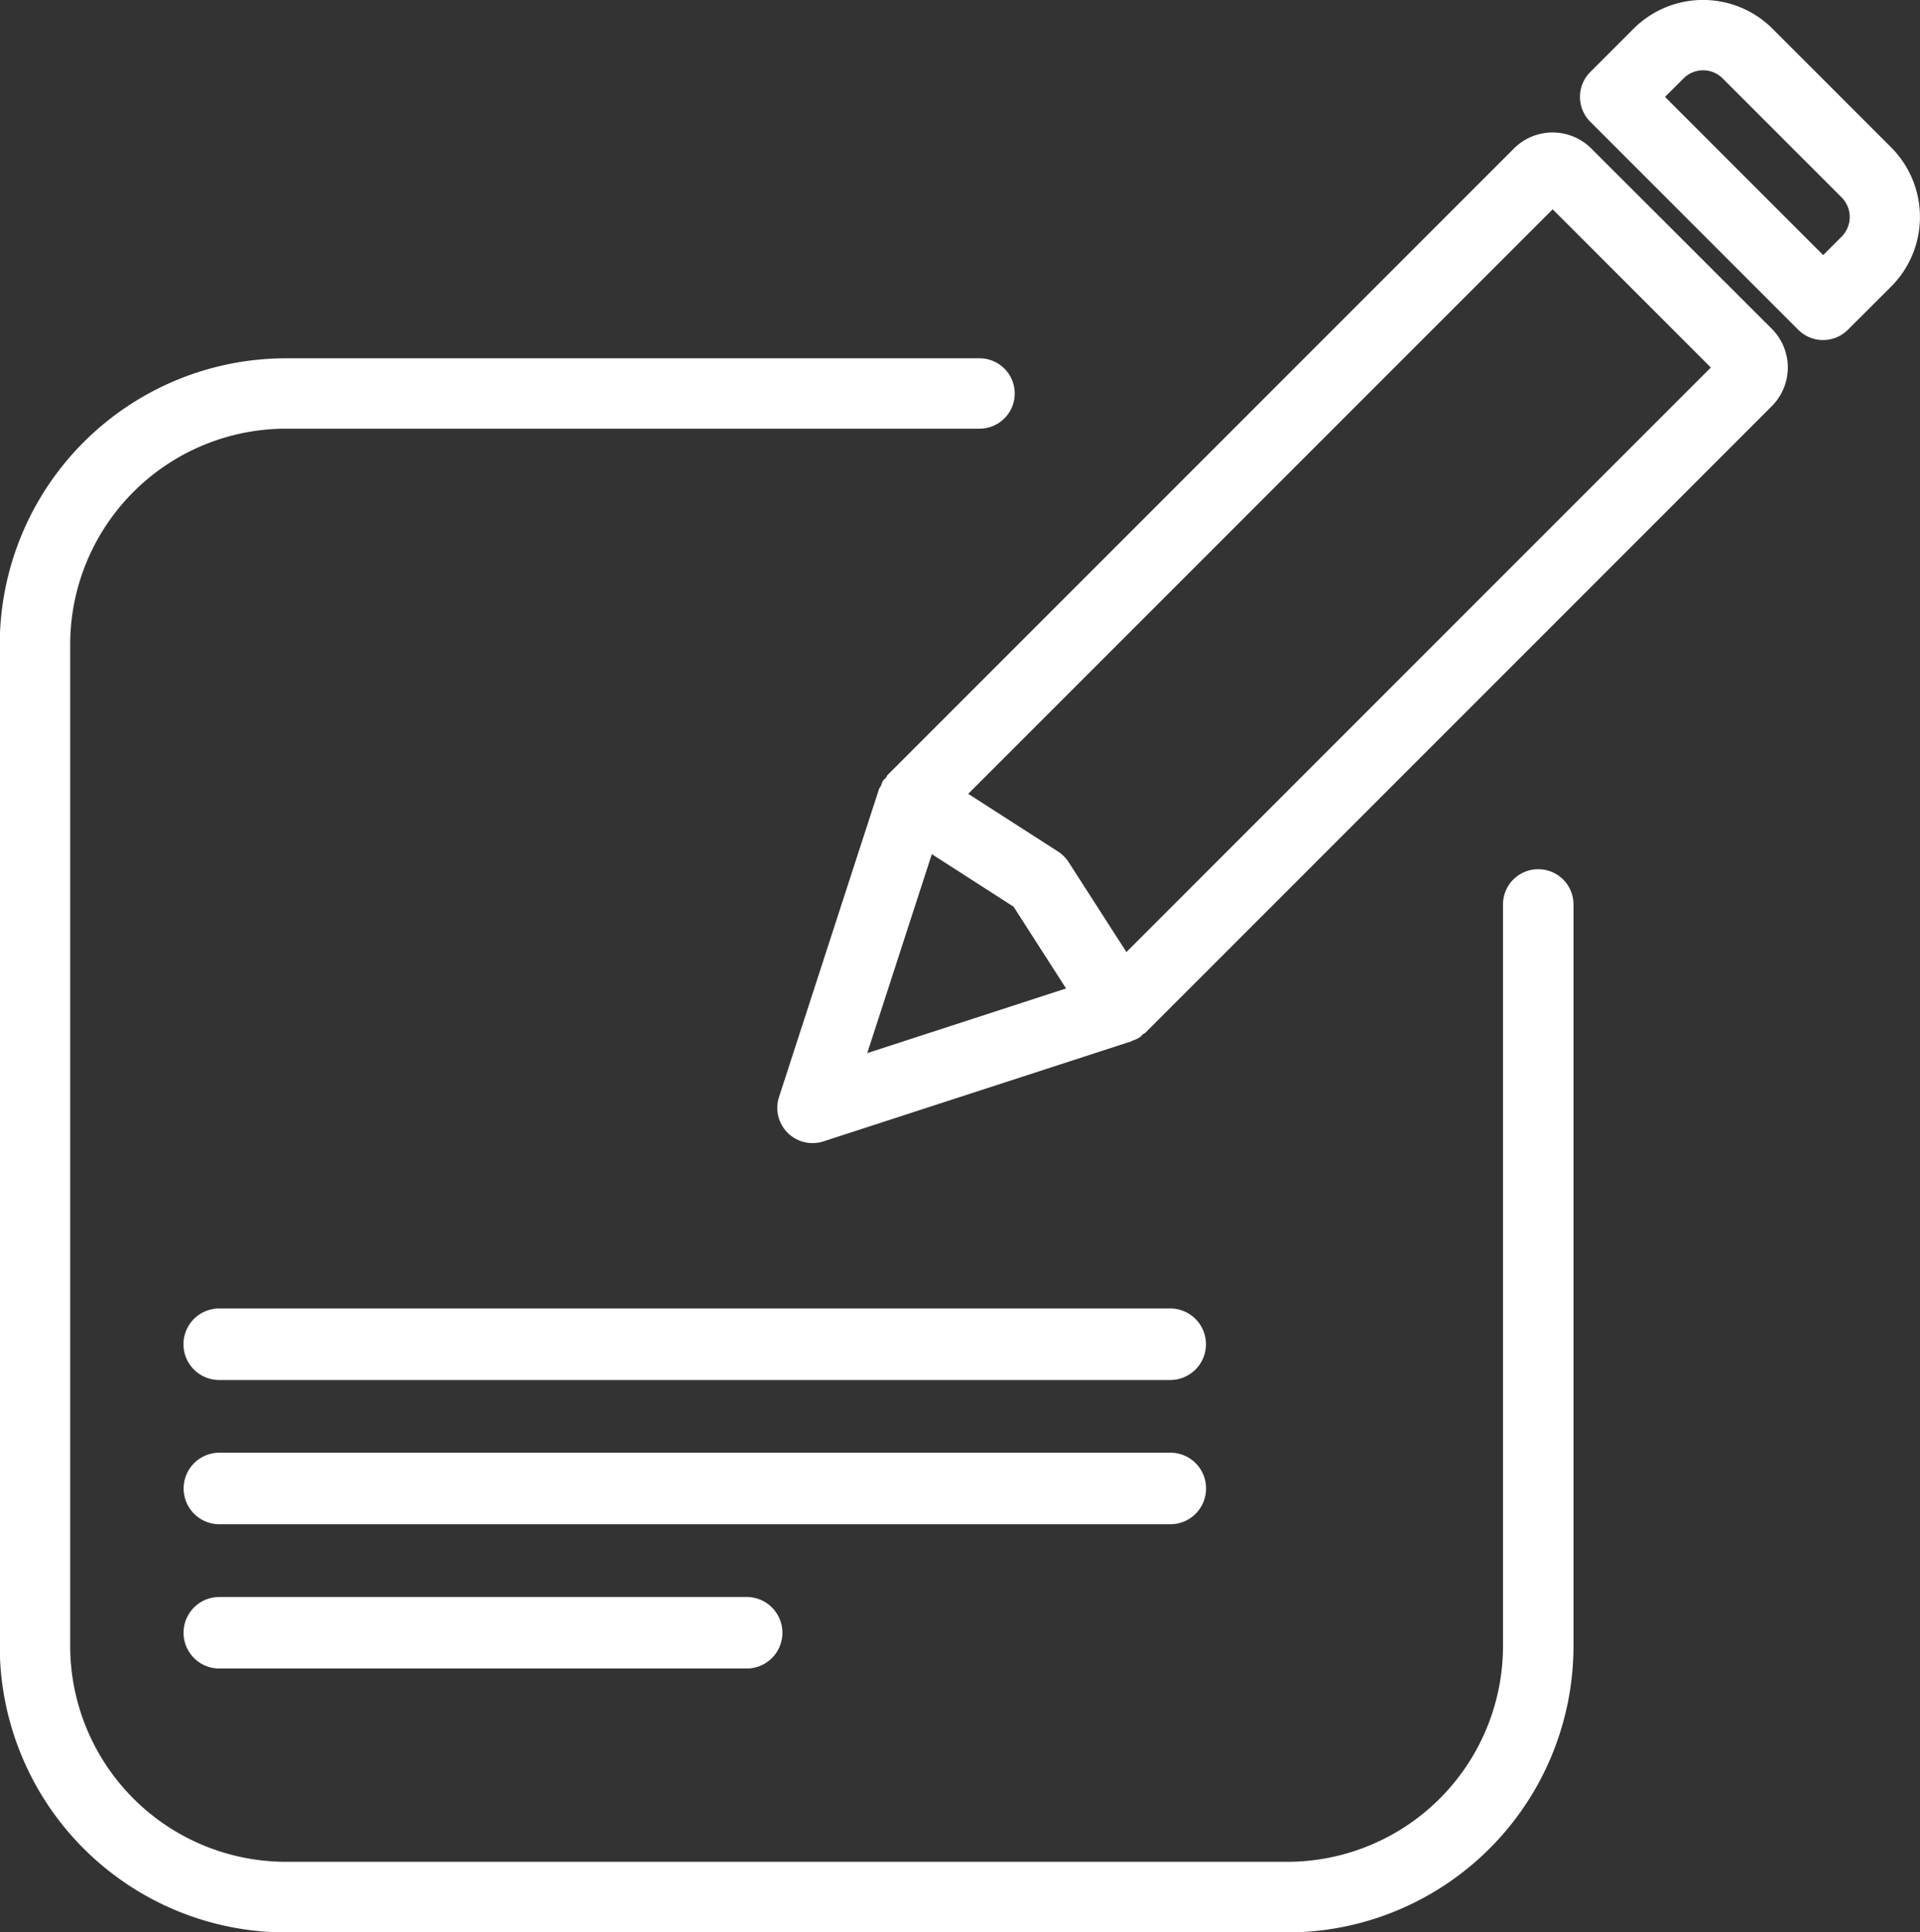 <svg xmlns="http://www.w3.org/2000/svg" width="45.629" height="45.907" viewBox="0 0 45.629 45.907">
  <rect x="0" y="0" width="45.629" height="45.907" fill="#333333" stroke="none"/>
  <g id="Group_2237" data-name="Group 2237" transform="translate(-1371.455 -808.853)">
    <path id="Path_1594" data-name="Path 1594" d="M1412.585,812.946a1.3,1.3,0,0,0-1.838,0l-14.885,14.885c-.018.018-.023.044-.039.064a.761.761,0,0,0-.073.075.814.814,0,0,0-.047.12c-.012.027-.036.046-.045.074l-2.377,7.319a.837.837,0,0,0,.8,1.094.816.816,0,0,0,.258-.041l7.318-2.378c.008,0,.014-.01.022-.014a.778.778,0,0,0,.172-.078.794.794,0,0,0,.077-.075c.019-.015.044-.02.062-.038l14.885-14.885a1.3,1.3,0,0,0,0-1.838Zm-15.672,16.766,1.943,1.249,1.247,1.942-4.725,1.536Zm4.624,2.326-1.372-2.135a.836.836,0,0,0-.251-.252l-2.136-1.372,13.889-13.888,3.759,3.759Z" transform="translate(-3.313 -0.565)" fill="#fff"/>
    <path id="Path_1595" data-name="Path 1595" d="M1423.138,812.36l-2.826-2.826v0a2.337,2.337,0,0,0-3.3,0l-1.03,1.03a.836.836,0,0,0,0,1.182l4.941,4.941a.835.835,0,0,0,1.182,0l1.032-1.03A2.34,2.34,0,0,0,1423.138,812.36Zm-1.182,2.115-.439.439-3.759-3.759.439-.437a.656.656,0,0,1,.933,0l2.824,2.824A.661.661,0,0,1,1421.956,814.475Z" transform="translate(-6.734)" fill="#fff"/>
    <path id="Path_1596" data-name="Path 1596" d="M1408.01,831.032a.836.836,0,0,0-.836.836V849.49a5.13,5.13,0,0,1-5.125,5.125h-23.8a5.131,5.131,0,0,1-5.126-5.125v-23.8a5.131,5.131,0,0,1,5.126-5.125h16.485a.836.836,0,1,0,0-1.672h-16.485a6.806,6.806,0,0,0-6.8,6.8v23.8a6.806,6.806,0,0,0,6.8,6.8h23.8a6.806,6.806,0,0,0,6.8-6.8V831.868A.836.836,0,0,0,1408.01,831.032Z" transform="translate(0 -1.527)" fill="#fff"/>
    <path id="Path_1597" data-name="Path 1597" d="M1400.048,845.516h-22.6a.848.848,0,1,0,0,1.7h22.6a.848.848,0,0,0,0-1.7Z" transform="translate(-0.783 -5.575)" fill="#fff"/>
    <path id="Path_1598" data-name="Path 1598" d="M1400.9,850.406a.847.847,0,0,0-.848-.848h-22.6a.848.848,0,1,0,0,1.7h22.6A.848.848,0,0,0,1400.9,850.406Z" transform="translate(-0.783 -6.19)" fill="#fff"/>
    <path id="Path_1599" data-name="Path 1599" d="M1377.45,853.6a.848.848,0,1,0,0,1.7h12.532a.848.848,0,0,0,0-1.7Z" transform="translate(-0.783 -6.804)" fill="#fff"/>
  </g>
</svg>
